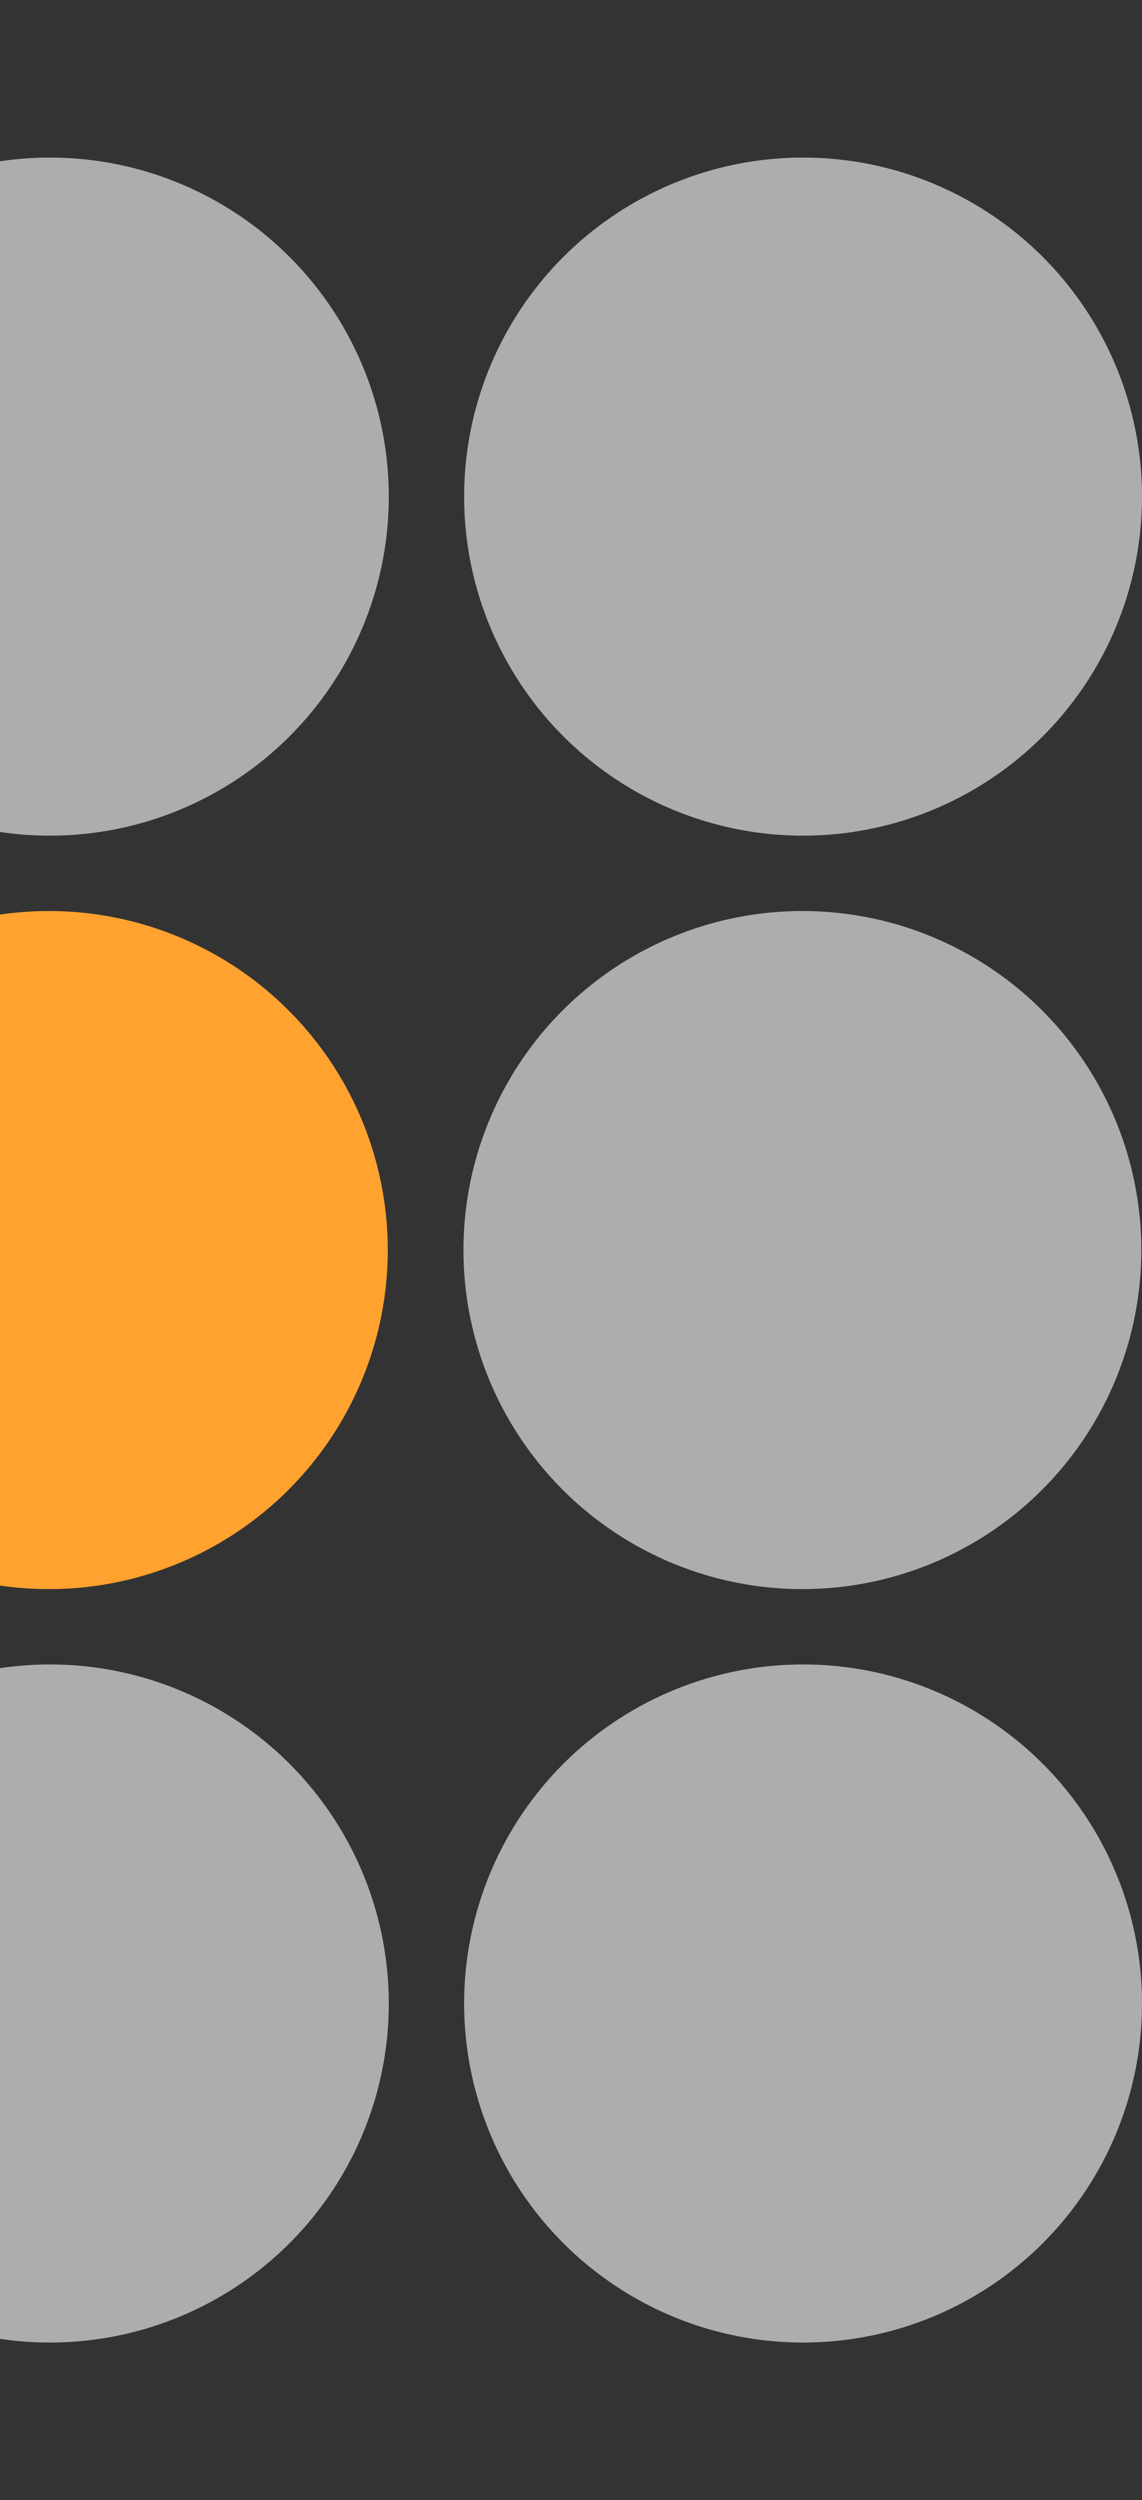 <?xml version="1.0" encoding="UTF-8"?> <svg xmlns="http://www.w3.org/2000/svg" width="435" height="952" viewBox="0 0 435 952" fill="none"><rect x="0" y="0" width="435" height="952" fill="#333333" stroke="none"/><ellipse opacity="0.6" cx="18.99" cy="189.103" rx="129.103" ry="129.103" fill="white"></ellipse><ellipse opacity="0.6" cx="305.898" cy="189.103" rx="129.103" ry="129.103" fill="white"></ellipse><ellipse opacity="0.6" cx="305.637" cy="476.001" rx="129.103" ry="129.103" fill="white"></ellipse><ellipse cx="18.604" cy="476.001" rx="129.103" ry="129.103" fill="#FFA22F"></ellipse><ellipse opacity="0.6" cx="18.99" cy="762.896" rx="129.103" ry="129.103" fill="white"></ellipse><ellipse opacity="0.6" cx="305.898" cy="762.896" rx="129.103" ry="129.103" fill="white"></ellipse></svg> 